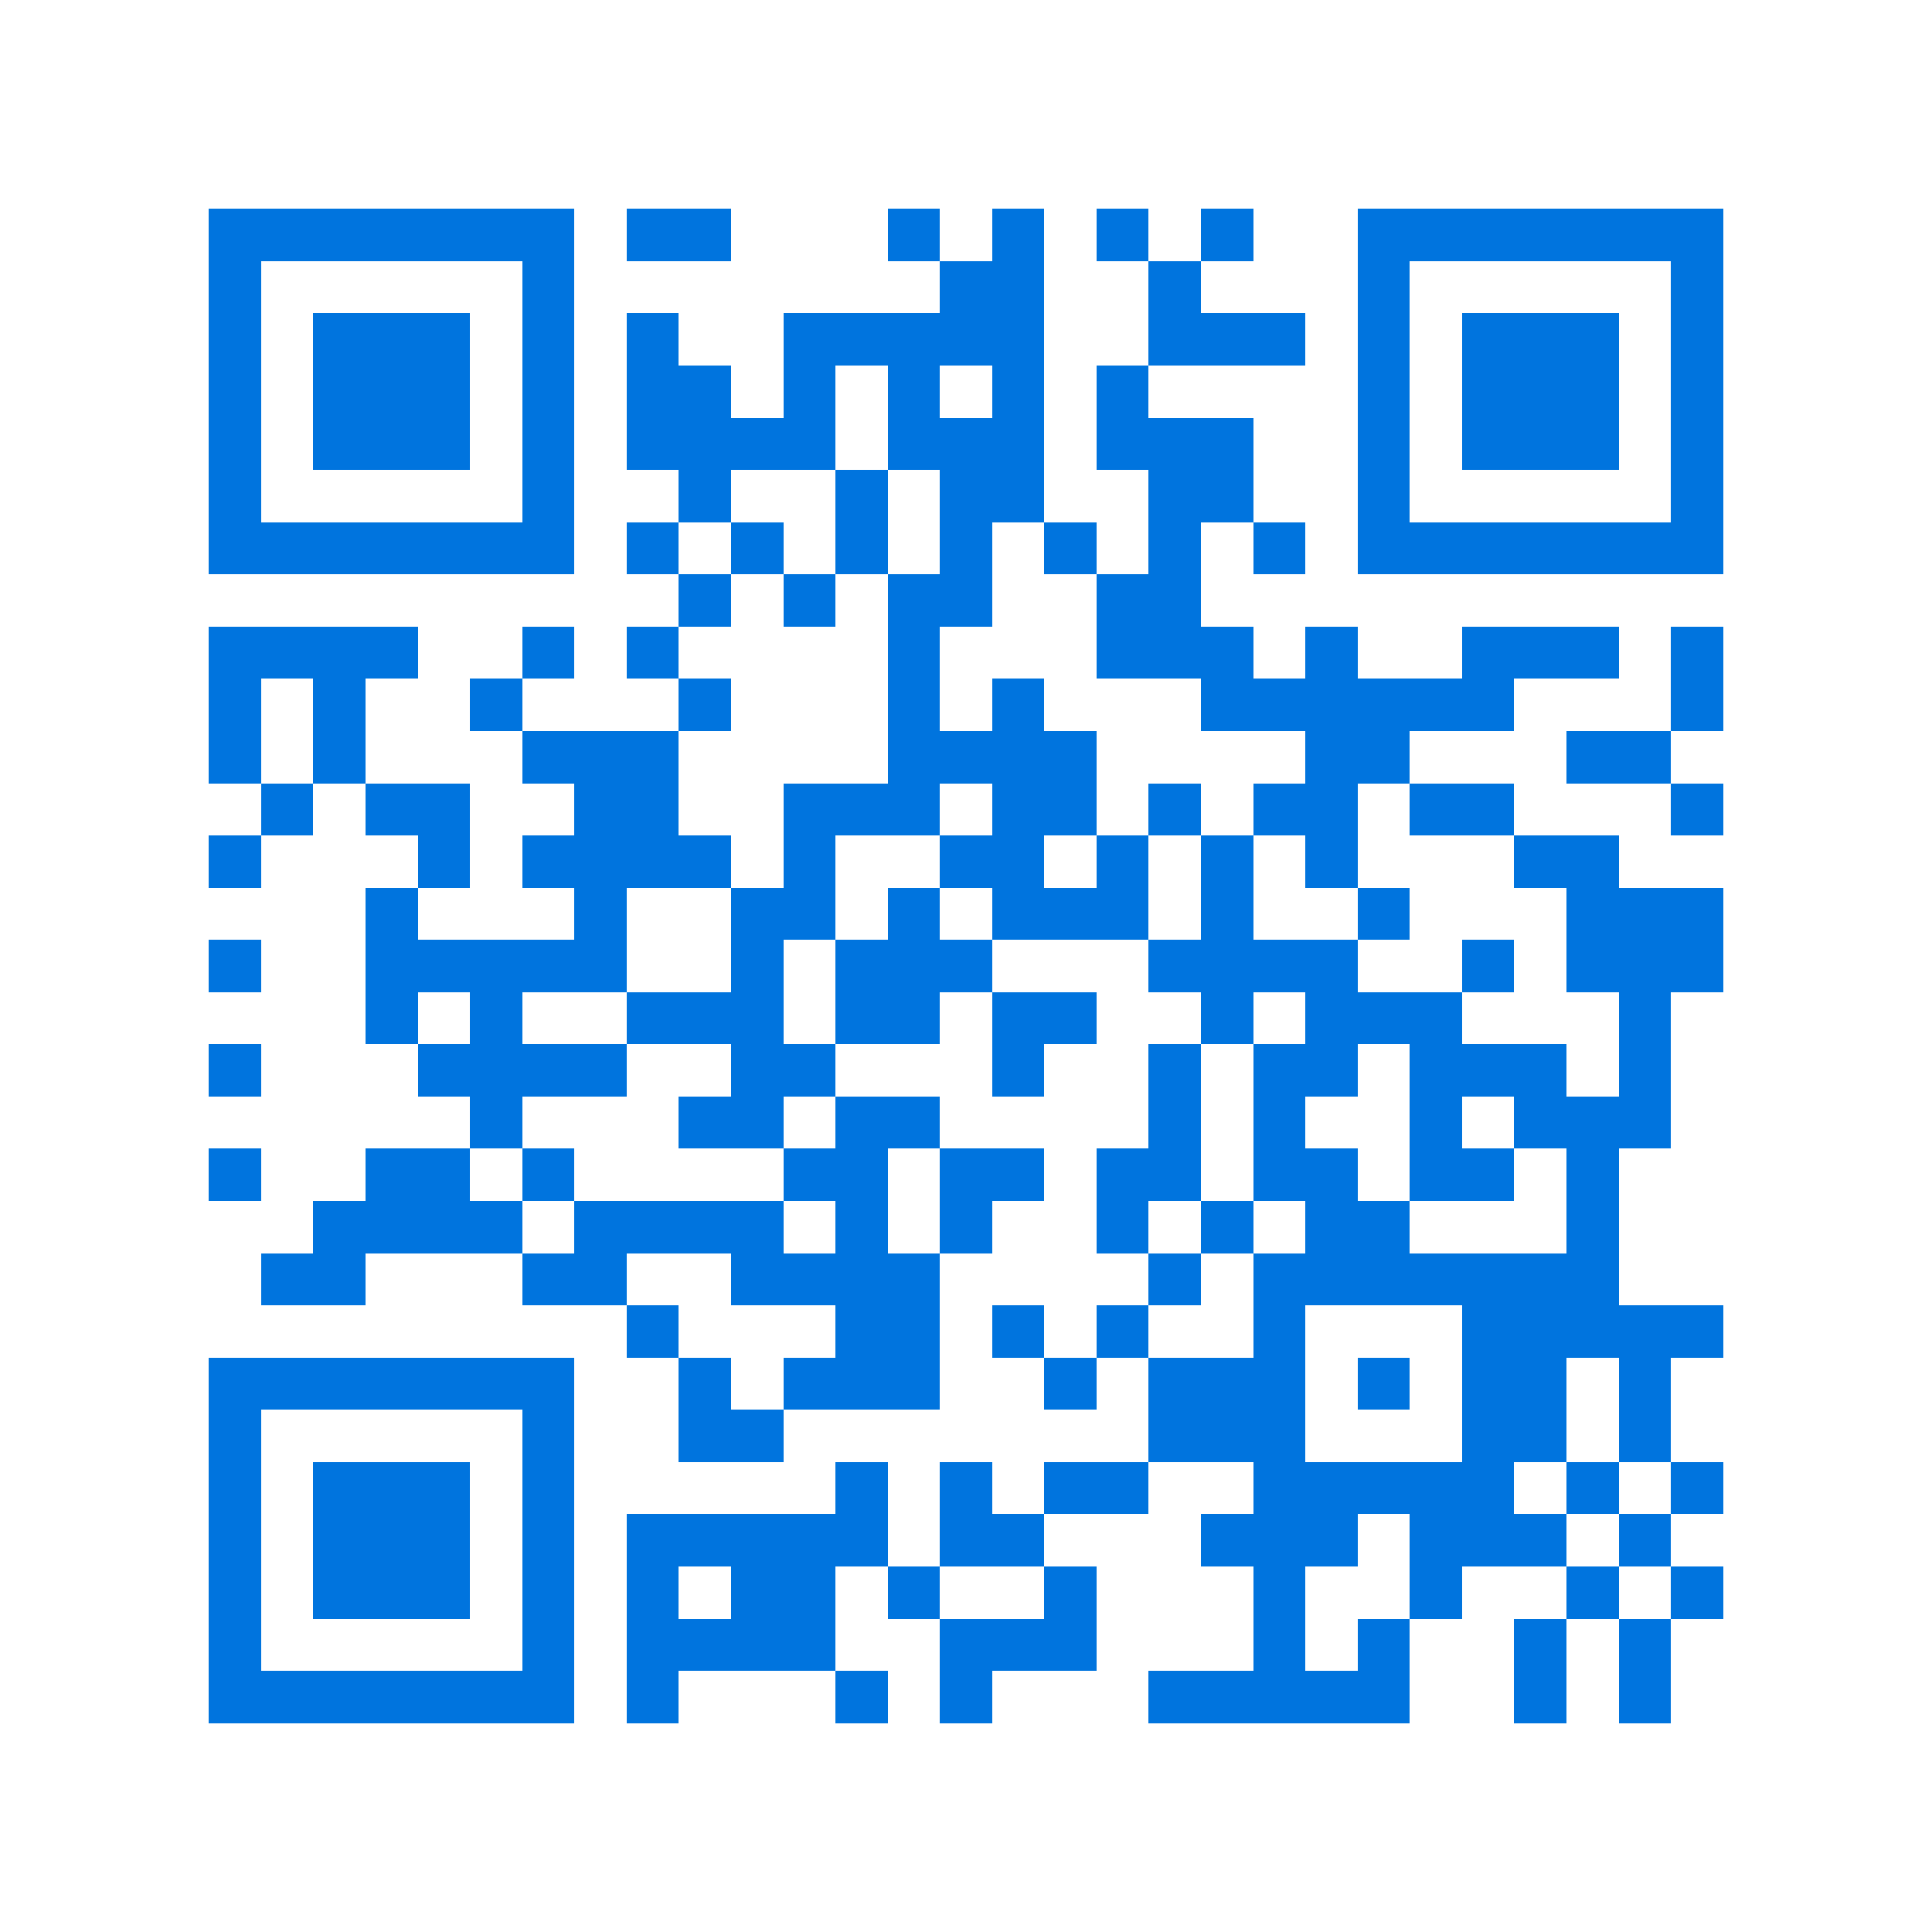 <svg xmlns="http://www.w3.org/2000/svg" viewBox="0 0 37 37" shape-rendering="crispEdges"><path fill="#ffffff" d="M0 0h37v37H0z"/><path stroke="#0074de" d="M4 4.5h7m1 0h2m3 0h1m1 0h1m1 0h1m1 0h1m2 0h7M4 5.5h1m5 0h1m7 0h2m2 0h1m3 0h1m5 0h1M4 6.5h1m1 0h3m1 0h1m1 0h1m2 0h5m2 0h3m1 0h1m1 0h3m1 0h1M4 7.5h1m1 0h3m1 0h1m1 0h2m1 0h1m1 0h1m1 0h1m1 0h1m4 0h1m1 0h3m1 0h1M4 8.5h1m1 0h3m1 0h1m1 0h4m1 0h3m1 0h3m2 0h1m1 0h3m1 0h1M4 9.5h1m5 0h1m2 0h1m2 0h1m1 0h2m2 0h2m2 0h1m5 0h1M4 10.5h7m1 0h1m1 0h1m1 0h1m1 0h1m1 0h1m1 0h1m1 0h1m1 0h7M13 11.5h1m1 0h1m1 0h2m2 0h2M4 12.5h4m2 0h1m1 0h1m4 0h1m3 0h3m1 0h1m2 0h3m1 0h1M4 13.5h1m1 0h1m2 0h1m3 0h1m3 0h1m1 0h1m3 0h6m3 0h1M4 14.5h1m1 0h1m3 0h3m4 0h4m4 0h2m3 0h2M5 15.5h1m1 0h2m2 0h2m2 0h3m1 0h2m1 0h1m1 0h2m1 0h2m3 0h1M4 16.5h1m3 0h1m1 0h4m1 0h1m2 0h2m1 0h1m1 0h1m1 0h1m3 0h2M7 17.5h1m3 0h1m2 0h2m1 0h1m1 0h3m1 0h1m2 0h1m3 0h3M4 18.5h1m2 0h5m2 0h1m1 0h3m3 0h4m2 0h1m1 0h3M7 19.5h1m1 0h1m2 0h3m1 0h2m1 0h2m2 0h1m1 0h3m3 0h1M4 20.5h1m3 0h4m2 0h2m3 0h1m2 0h1m1 0h2m1 0h3m1 0h1M9 21.5h1m3 0h2m1 0h2m4 0h1m1 0h1m2 0h1m1 0h3M4 22.5h1m2 0h2m1 0h1m4 0h2m1 0h2m1 0h2m1 0h2m1 0h2m1 0h1M6 23.5h4m1 0h4m1 0h1m1 0h1m2 0h1m1 0h1m1 0h2m3 0h1M5 24.5h2m3 0h2m2 0h4m4 0h1m1 0h7M12 25.5h1m3 0h2m1 0h1m1 0h1m2 0h1m3 0h5M4 26.5h7m2 0h1m1 0h3m2 0h1m1 0h3m1 0h1m1 0h2m1 0h1M4 27.5h1m5 0h1m2 0h2m7 0h3m3 0h2m1 0h1M4 28.5h1m1 0h3m1 0h1m5 0h1m1 0h1m1 0h2m2 0h5m1 0h1m1 0h1M4 29.5h1m1 0h3m1 0h1m1 0h5m1 0h2m3 0h3m1 0h3m1 0h1M4 30.5h1m1 0h3m1 0h1m1 0h1m1 0h2m1 0h1m2 0h1m3 0h1m2 0h1m2 0h1m1 0h1M4 31.5h1m5 0h1m1 0h4m2 0h3m3 0h1m1 0h1m2 0h1m1 0h1M4 32.5h7m1 0h1m3 0h1m1 0h1m3 0h5m2 0h1m1 0h1"/></svg>
